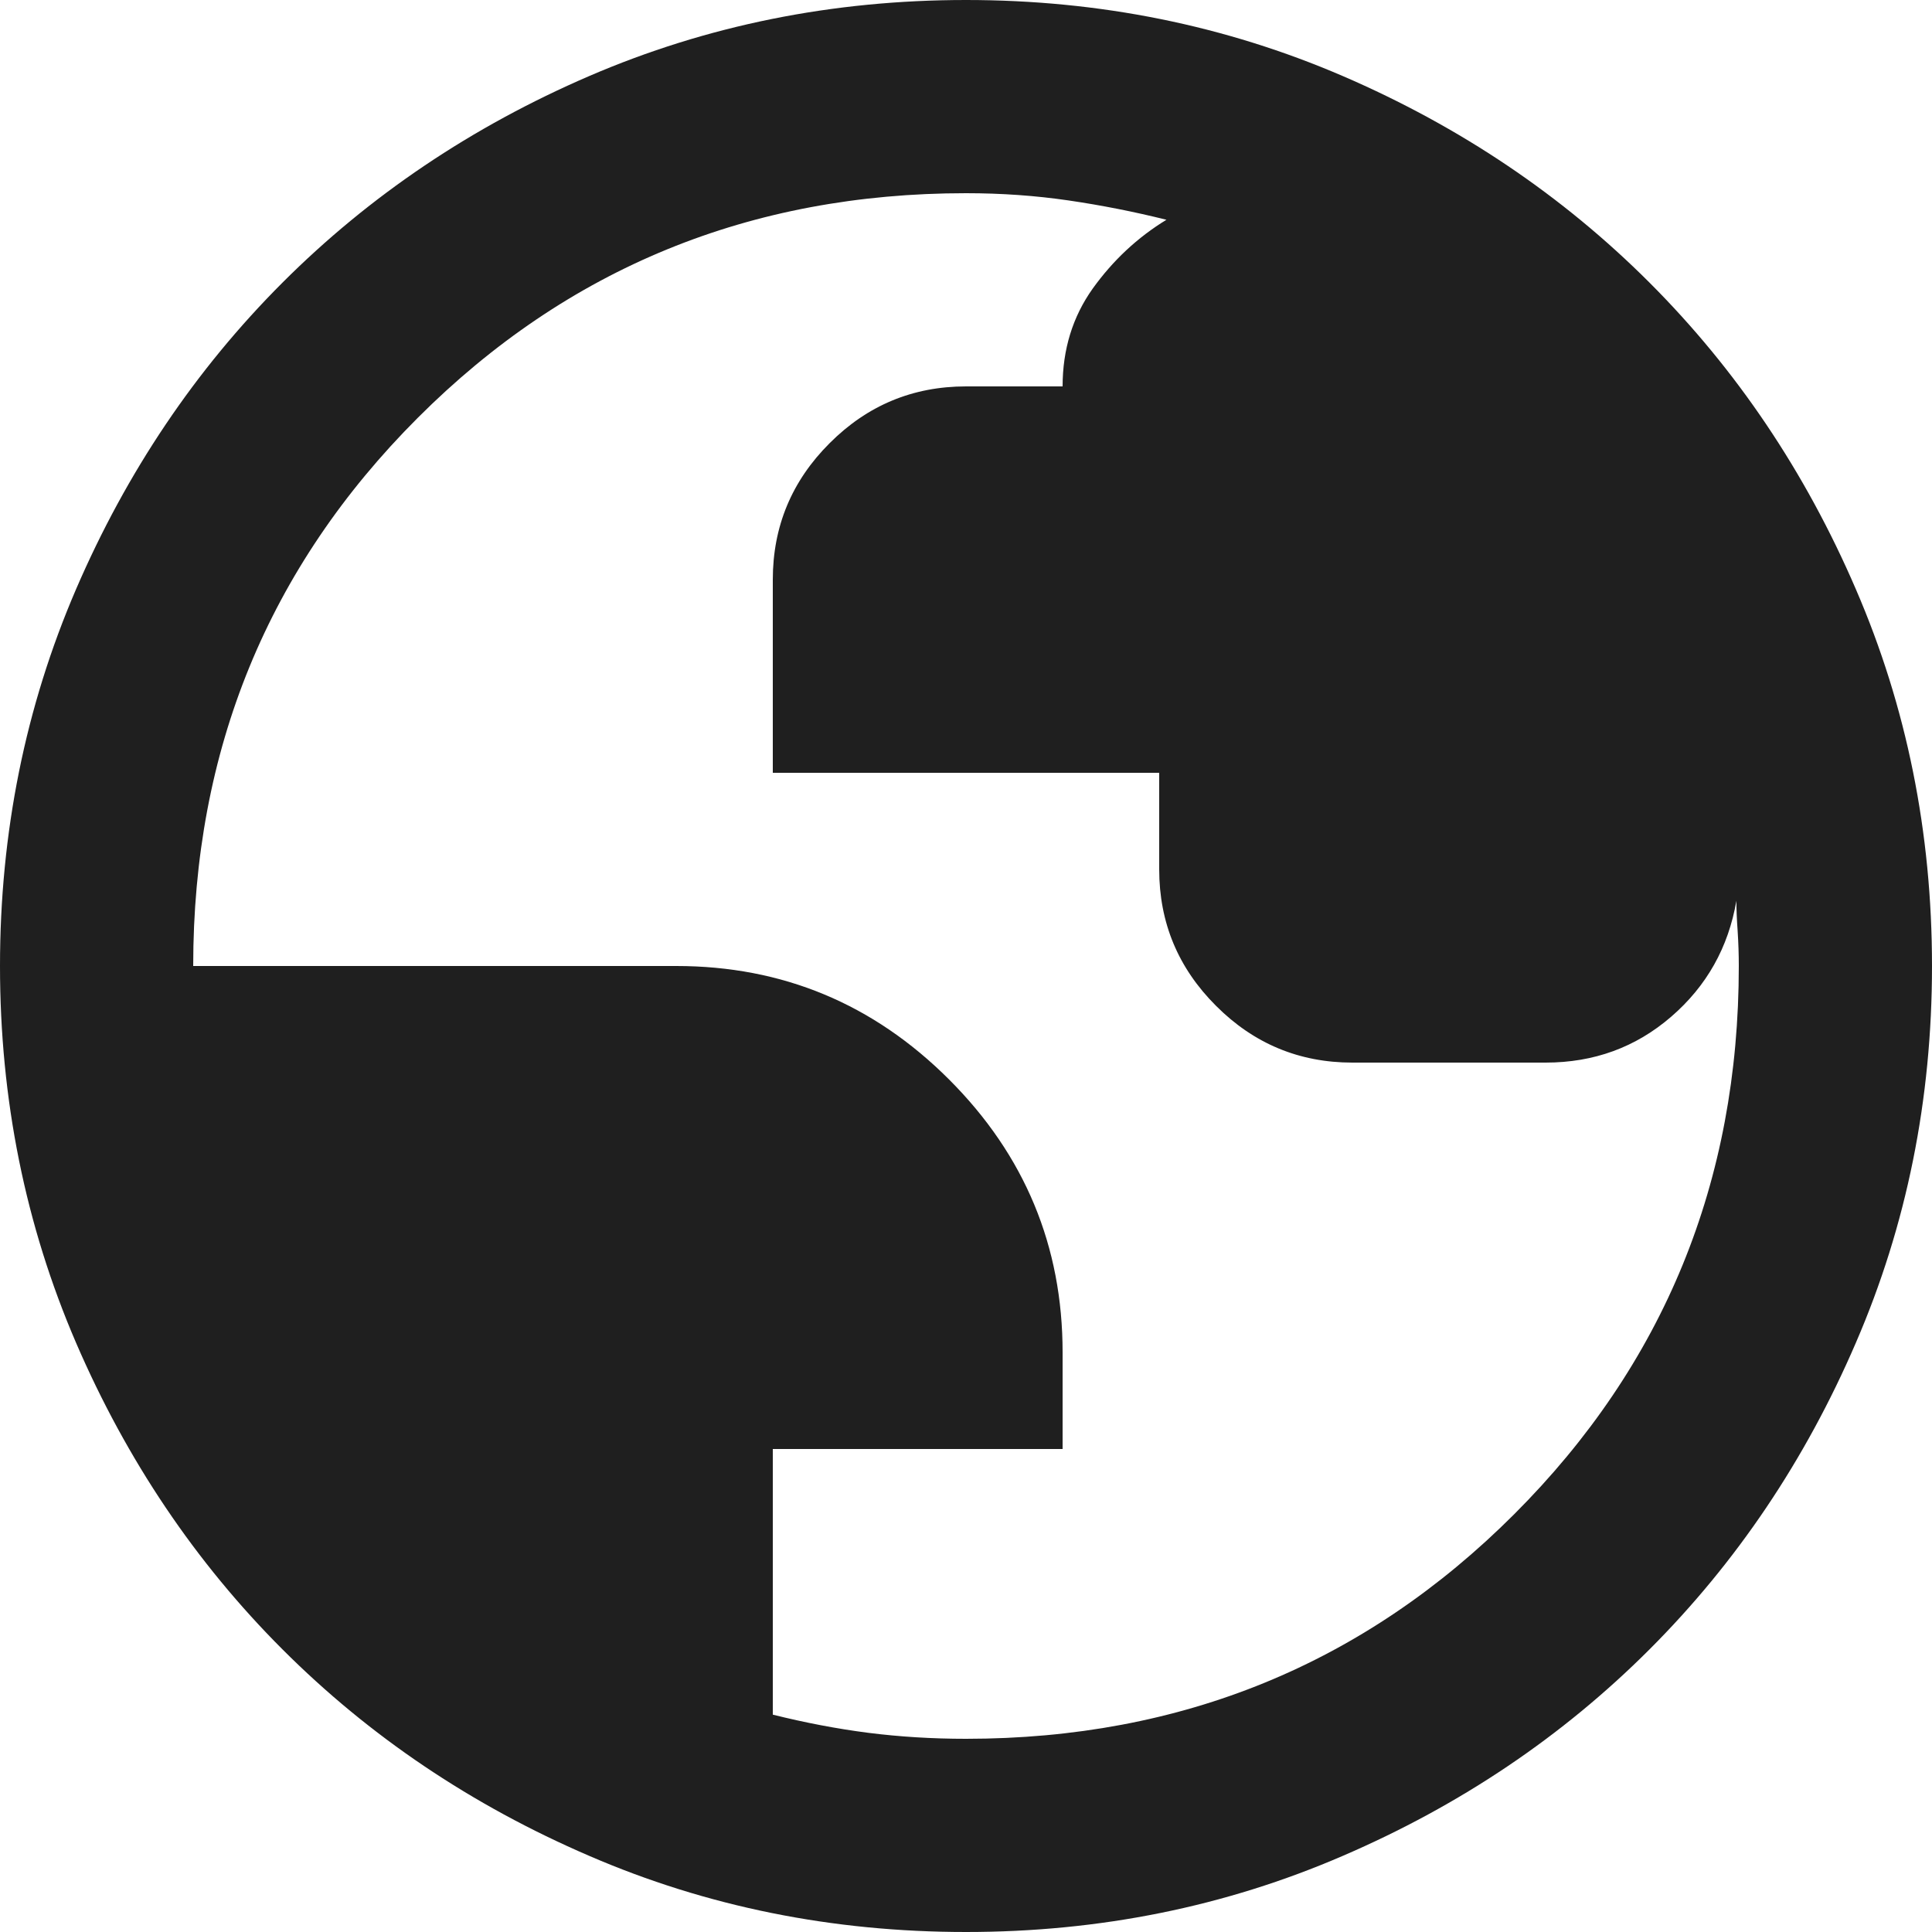 <?xml version="1.0" encoding="UTF-8"?>
<svg width="20px" height="20px" viewBox="0 0 20 20" version="1.1" xmlns="http://www.w3.org/2000/svg" xmlns:xlink="http://www.w3.org/1999/xlink">
    <title>globe_24dp_1F1F1F_FILL0_wght400_GRAD0_opsz24</title>
    <g id="Symbols" stroke="none" stroke-width="1" fill="none" fill-rule="evenodd">
        <g id="Navigation-/-Expertise" transform="translate(-53, -55)" fill="#1F1F1F" fill-rule="nonzero">
            <g id="globe_24dp_1F1F1F_FILL0_wght400_GRAD0_opsz24" transform="translate(53, 55)">
                <path d="M10,20 C8.617,20 7.317,19.738 6.1,19.212 C4.883,18.688 3.825,17.975 2.925,17.075 C2.025,16.175 1.312,15.117 0.787,13.9 C0.263,12.683 0,11.383 0,10 C0,8.617 0.263,7.317 0.787,6.1 C1.312,4.883 2.025,3.825 2.925,2.925 C3.825,2.025 4.883,1.312 6.1,0.787 C7.317,0.263 8.617,0 10,0 C11.383,0 12.683,0.263 13.9,0.787 C15.117,1.312 16.175,2.025 17.075,2.925 C17.975,3.825 18.688,4.883 19.212,6.1 C19.738,7.317 20,8.617 20,10 C20,11.383 19.738,12.683 19.212,13.9 C18.688,15.117 17.975,16.175 17.075,17.075 C16.175,17.975 15.117,18.688 13.9,19.212 C12.683,19.738 11.383,20 10,20 Z M10,18 C12.233,18 14.125,17.225 15.675,15.675 C17.225,14.125 18,12.233 18,10 C18,9.883 17.996,9.762 17.988,9.637 C17.979,9.512 17.975,9.408 17.975,9.325 C17.892,9.808 17.667,10.208 17.3,10.525 C16.933,10.842 16.5,11 16,11 L14,11 C13.45,11 12.979,10.804 12.588,10.412 C12.196,10.021 12,9.55 12,9 L12,8 L8,8 L8,6 C8,5.45 8.196,4.979 8.588,4.588 C8.979,4.196 9.45,4 10,4 L11,4 C11,3.617 11.104,3.279 11.312,2.987 C11.521,2.696 11.775,2.458 12.075,2.275 C11.742,2.192 11.404,2.125 11.062,2.075 C10.721,2.025 10.367,2 10,2 C7.767,2 5.875,2.775 4.325,4.325 C2.775,5.875 2,7.767 2,10 L7,10 C8.1,10 9.042,10.392 9.825,11.175 C10.608,11.958 11,12.9 11,14 L11,15 L8,15 L8,17.75 C8.333,17.833 8.662,17.896 8.988,17.938 C9.312,17.979 9.65,18 10,18 Z" id="Shape"></path>
            </g>
        </g>
    </g>
</svg>